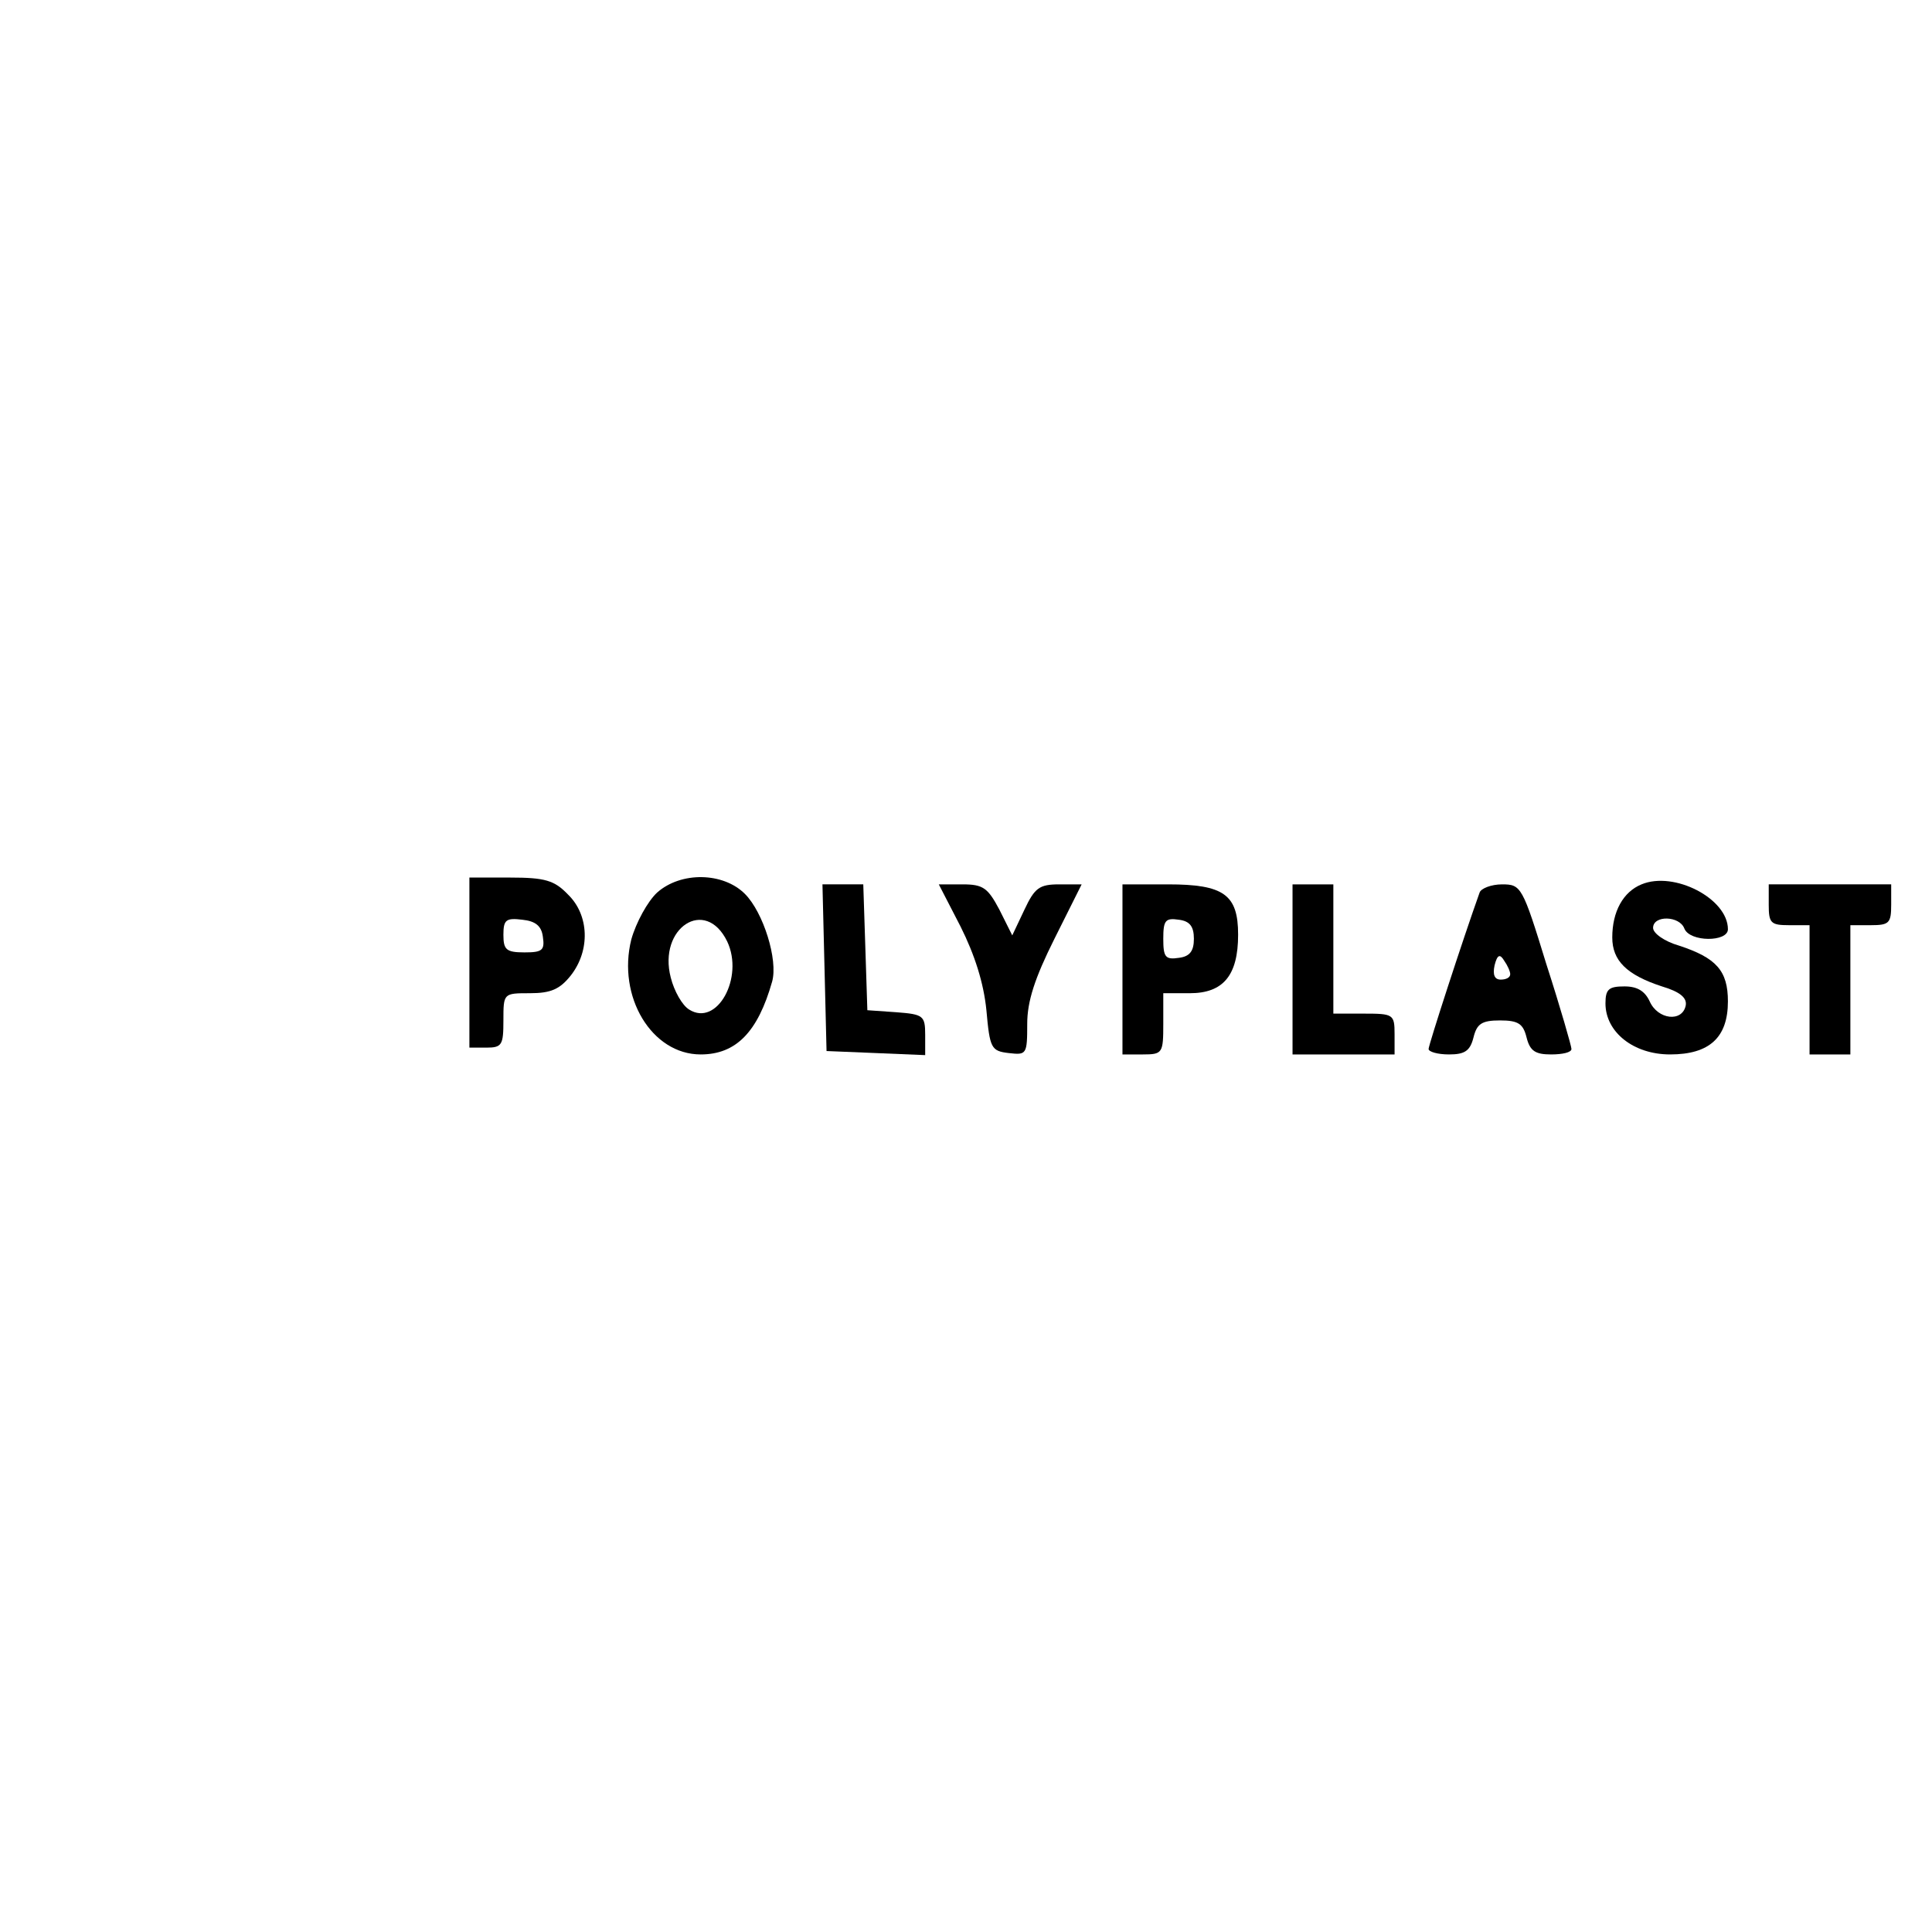 <?xml version="1.0" encoding="UTF-8" standalone="yes"?>
<svg version="1.0" xmlns="http://www.w3.org/2000/svg" width="100mm" height="100mm" viewBox="0 0 284 142" preserveAspectRatio="xMidYMid meet">
  <g transform="translate(0,142) scale(0.1,-0.1)" fill="#000000" stroke="none">
    <path d="M690 715 l0 -125 25 0 c23 0 25 4 25 40 0 40 0 40 39 40 31 0 44 6
60 26 29 37 27 89 -4 119 -20 21 -34 25 -85 25 l-60 0 0 -125z m108 38 c3 -20
-1 -23 -27 -23 -27 0 -31 4 -31 26 0 22 4 25 28 22 19 -2 28 -9 30 -25z"/>
    <path d="M966 818 c-14 -13 -31 -44 -38 -69 -21 -84 30 -169 102 -169 52 0 84
33 105 107 9 32 -13 102 -40 129 -32 32 -94 33 -129 2z m103 -72 c25 -53 -15
-126 -56 -100 -10 6 -22 27 -27 47 -19 73 51 119 83 53z"/>
    <path d="M2413 830 c-27 -11 -43 -40 -43 -78 0 -34 21 -55 73 -72 27 -8 37
-17 35 -28 -5 -25 -41 -21 -53 6 -7 15 -18 22 -37 22 -23 0 -28 -4 -28 -25 0
-42 41 -75 95 -75 58 0 85 25 85 78 0 45 -17 64 -72 82 -21 6 -38 18 -38 26 0
19 39 18 46 -1 8 -20 64 -20 64 -1 0 45 -79 86 -127 66z"/>
    <path d="M1212 708 l3 -123 73 -3 72 -3 0 30 c0 28 -3 30 -42 33 l-43 3 -3 93
-3 92 -30 0 -30 0 3 -122z"/>
    <path d="M1412 768 c21 -42 34 -83 38 -123 5 -56 7 -60 33 -63 26 -3 27 -2 27
43 0 33 11 67 40 125 l40 80 -33 0 c-29 0 -36 -5 -51 -37 l-18 -38 -19 38
c-17 32 -24 37 -54 37 l-35 0 32 -62z"/>
    <path d="M1650 705 l0 -125 30 0 c29 0 30 2 30 45 l0 45 39 0 c49 0 71 26 71
86 0 59 -21 74 -103 74 l-67 0 0 -125z m105 45 c0 -18 -6 -26 -22 -28 -20 -3
-23 1 -23 28 0 27 3 31 23 28 16 -2 22 -10 22 -28z"/>
    <path d="M1900 705 l0 -125 75 0 75 0 0 30 c0 29 -2 30 -45 30 l-45 0 0 95 0
95 -30 0 -30 0 0 -125z"/>
    <path d="M2175 818 c-25 -70 -75 -224 -75 -230 0 -4 13 -8 30 -8 23 0 31 5 36
25 5 20 12 25 39 25 27 0 34 -5 39 -25 5 -20 13 -25 36 -25 17 0 30 3 30 8 0
4 -16 60 -37 125 -35 114 -37 117 -65 117 -16 0 -31 -6 -33 -12z m45 -120 c0
-5 -6 -8 -14 -8 -9 0 -12 7 -9 21 4 16 8 17 14 7 5 -7 9 -16 9 -20z"/>
    <path d="M2600 800 c0 -27 3 -30 30 -30 l30 0 0 -95 0 -95 30 0 30 0 0 95 0
95 30 0 c27 0 30 3 30 30 l0 30 -90 0 -90 0 0 -30z"/>
  </g>
</svg>
